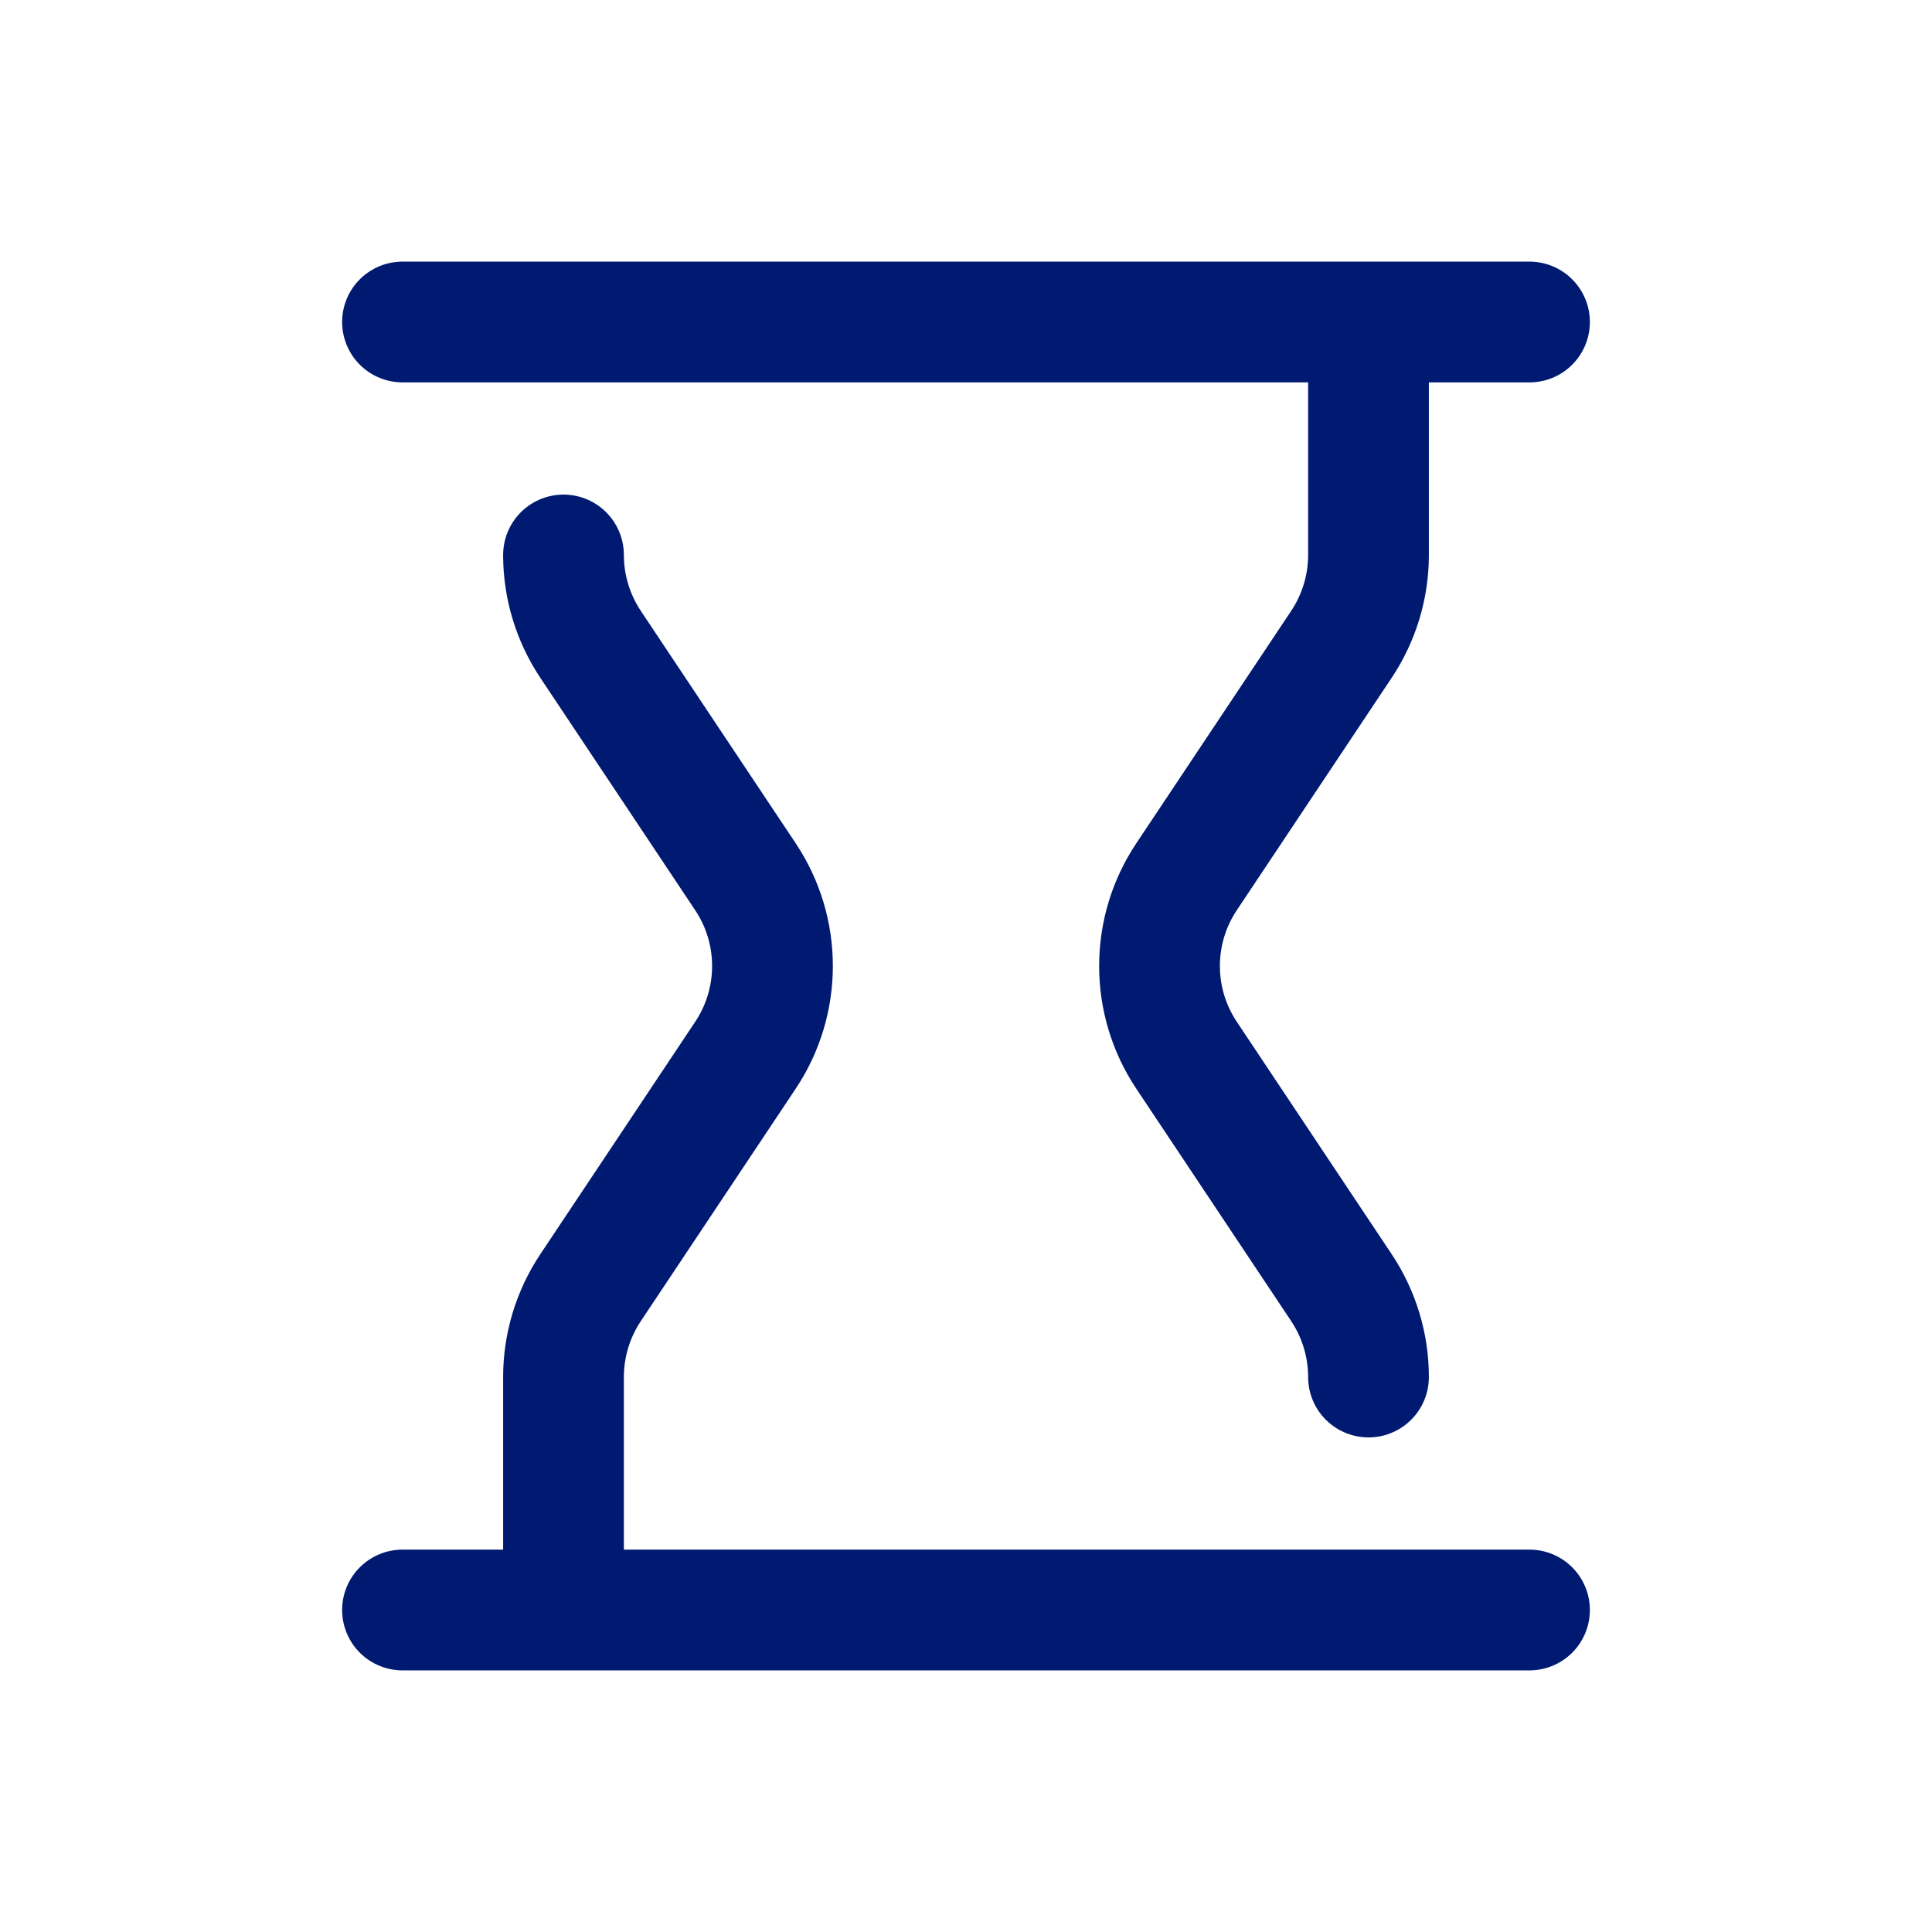 <?xml version="1.0" encoding="utf-8"?>
<svg width="800px" height="800px" viewBox="0 0 24 24" fill="none" xmlns="http://www.w3.org/2000/svg">
<path d="M5 20H19M5 4H19M7 6.894C7 7.289 7.117 7.675 7.336 8.004L9.26 10.891C9.708 11.562 9.708 12.438 9.26 13.109L7.336 15.996C7.117 16.325 7 16.711 7 17.106V20M17 4V6.894C17 7.289 16.883 7.675 16.664 8.004L14.74 10.891C14.292 11.562 14.292 12.438 14.74 13.109L16.664 15.996C16.883 16.325 17 16.711 17 17.106" stroke="#001A72" stroke-width="1.5" stroke-linecap="round" stroke-linejoin="round"/>
</svg>